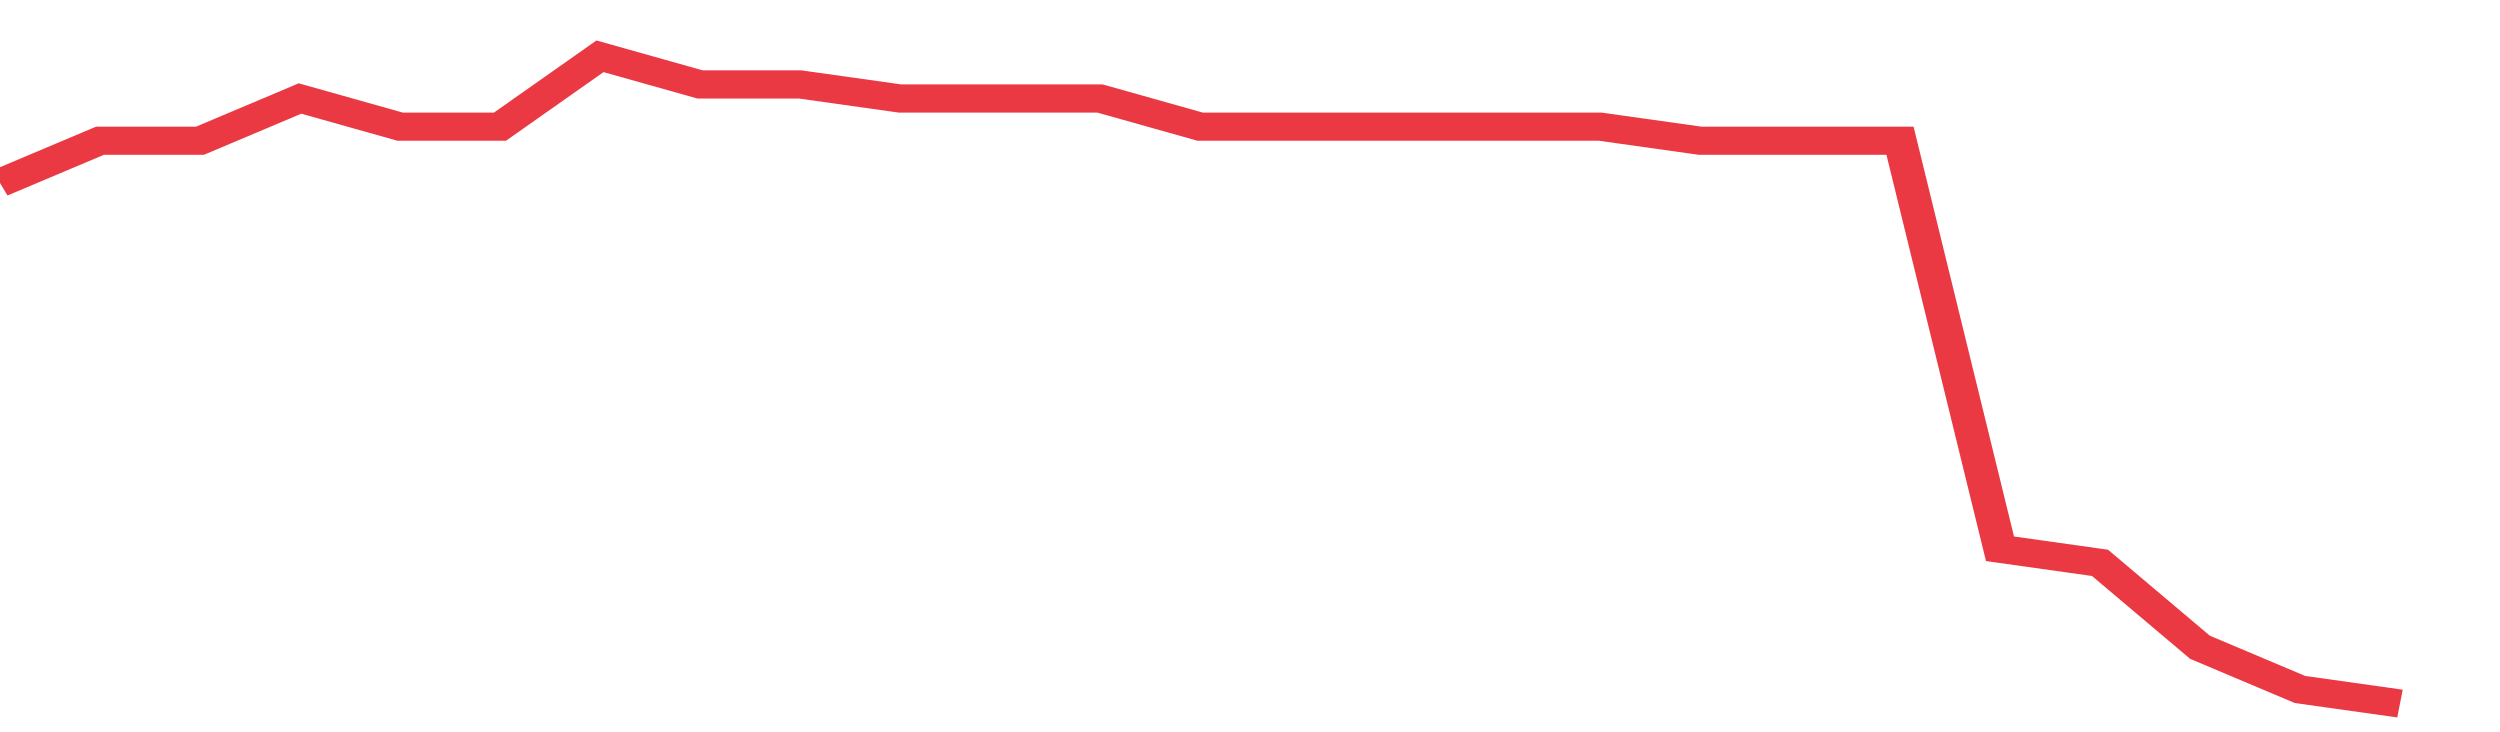 <svg height="48px" width="164px" viewBox="0 0 150 52" preserveAspectRatio="none" xmlns="http://www.w3.org/2000/svg"><path d="M 0 13 L 6 10 L 12 10 L 18 7 L 24 9 L 30 9 L 36 4 L 42 6 L 48 6 L 54 7 L 60 7 L 66 7 L 72 9 L 78 9 L 84 9 L 90 9 L 96 9 L 102 10 L 108 10 L 114 10 L 120 39 L 126 40 L 132 46 L 138 49 L 144 50" stroke-width="2" stroke="#EA3943" fill="transparent" vector-effect="non-scaling-stroke"/></svg>